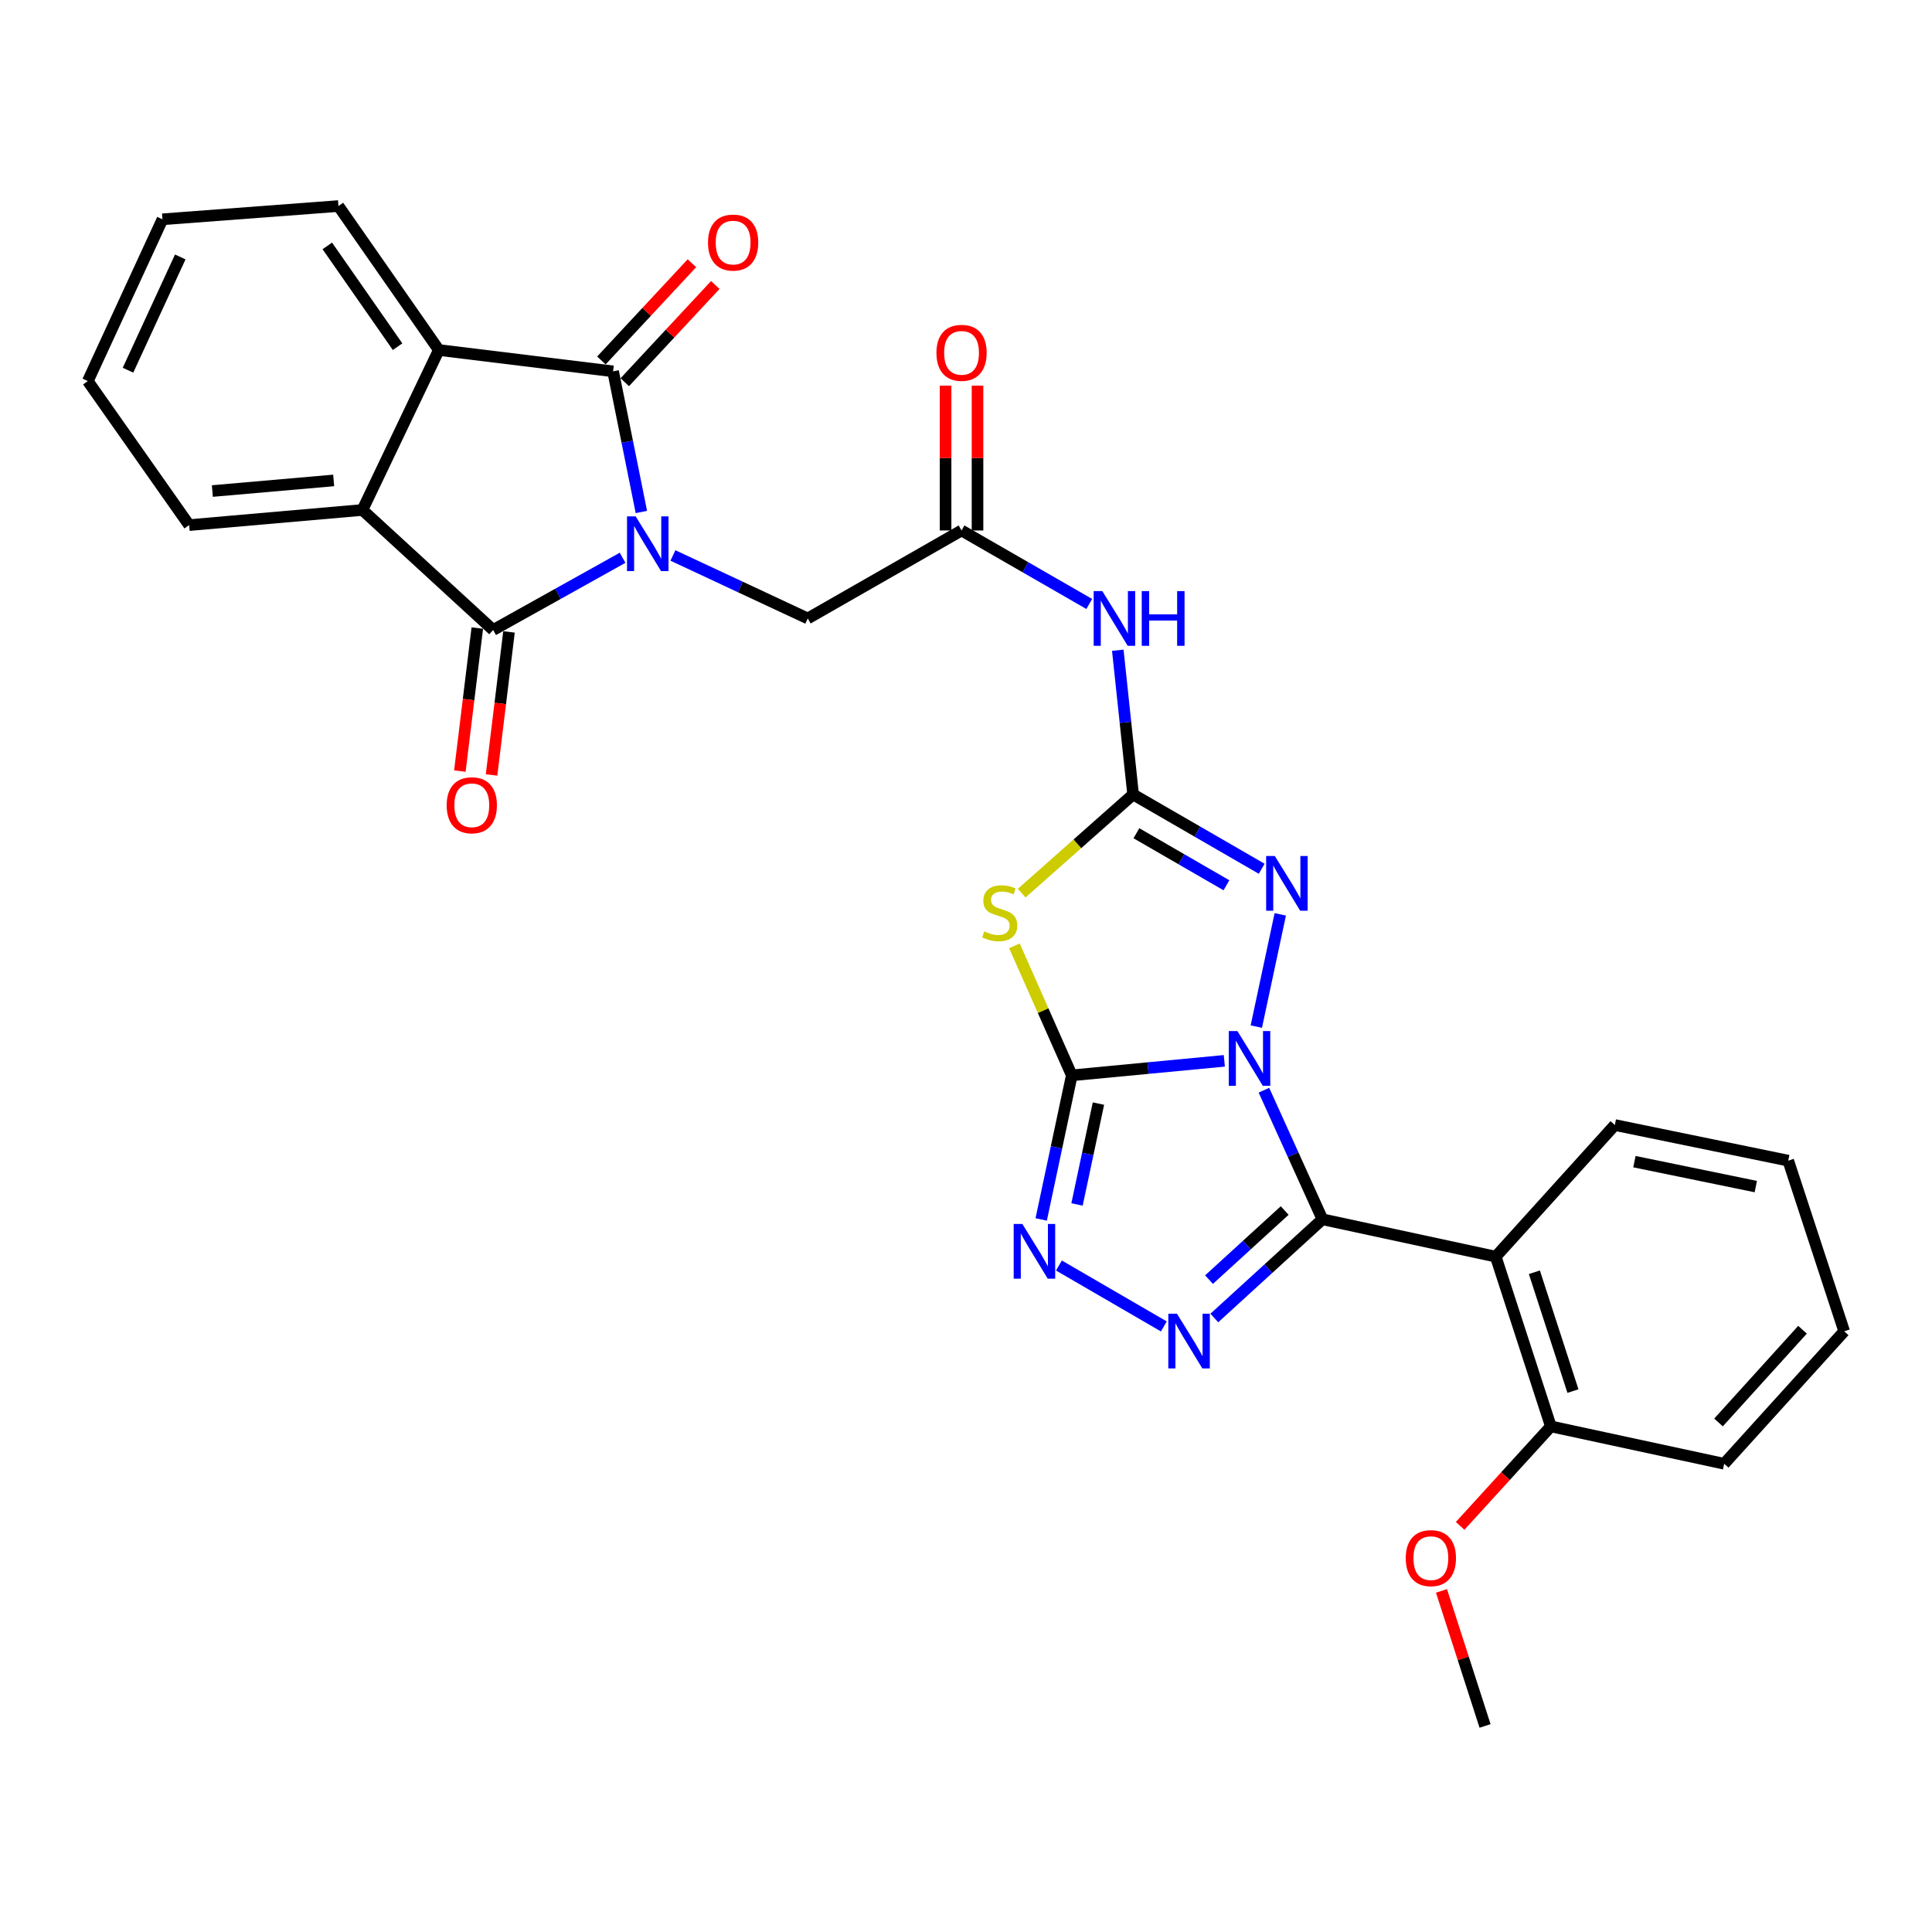 <?xml version='1.0' encoding='iso-8859-1'?>
<svg version='1.1' baseProfile='full'
              xmlns='http://www.w3.org/2000/svg'
                      xmlns:rdkit='http://www.rdkit.org/xml'
                      xmlns:xlink='http://www.w3.org/1999/xlink'
                  xml:space='preserve'
width='1000px' height='1000px' viewBox='0 0 1000 1000'>
<!-- END OF HEADER -->
<rect style='opacity:1.0;fill:#FFFFFF;stroke:none' width='1000' height='1000' x='0' y='0'> </rect>
<path class='bond-0' d='M 633.7,549.087 L 594.229,552.841' style='fill:none;fill-rule:evenodd;stroke:#0000FF;stroke-width:6px;stroke-linecap:butt;stroke-linejoin:miter;stroke-opacity:1' />
<path class='bond-0' d='M 594.229,552.841 L 554.759,556.596' style='fill:none;fill-rule:evenodd;stroke:#000000;stroke-width:6px;stroke-linecap:butt;stroke-linejoin:miter;stroke-opacity:1' />
<path class='bond-2' d='M 654.204,564.291 L 669.345,597.698' style='fill:none;fill-rule:evenodd;stroke:#0000FF;stroke-width:6px;stroke-linecap:butt;stroke-linejoin:miter;stroke-opacity:1' />
<path class='bond-2' d='M 669.345,597.698 L 684.486,631.104' style='fill:none;fill-rule:evenodd;stroke:#000000;stroke-width:6px;stroke-linecap:butt;stroke-linejoin:miter;stroke-opacity:1' />
<path class='bond-8' d='M 650.267,531.369 L 662.668,473.269' style='fill:none;fill-rule:evenodd;stroke:#0000FF;stroke-width:6px;stroke-linecap:butt;stroke-linejoin:miter;stroke-opacity:1' />
<path class='bond-3' d='M 554.759,556.596 L 539.912,523.075' style='fill:none;fill-rule:evenodd;stroke:#000000;stroke-width:6px;stroke-linecap:butt;stroke-linejoin:miter;stroke-opacity:1' />
<path class='bond-3' d='M 539.912,523.075 L 525.065,489.555' style='fill:none;fill-rule:evenodd;stroke:#CCCC00;stroke-width:6px;stroke-linecap:butt;stroke-linejoin:miter;stroke-opacity:1' />
<path class='bond-9' d='M 554.759,556.596 L 546.841,593.888' style='fill:none;fill-rule:evenodd;stroke:#000000;stroke-width:6px;stroke-linecap:butt;stroke-linejoin:miter;stroke-opacity:1' />
<path class='bond-9' d='M 546.841,593.888 L 538.923,631.18' style='fill:none;fill-rule:evenodd;stroke:#0000FF;stroke-width:6px;stroke-linecap:butt;stroke-linejoin:miter;stroke-opacity:1' />
<path class='bond-9' d='M 568.55,571.216 L 563.008,597.32' style='fill:none;fill-rule:evenodd;stroke:#000000;stroke-width:6px;stroke-linecap:butt;stroke-linejoin:miter;stroke-opacity:1' />
<path class='bond-9' d='M 563.008,597.32 L 557.465,623.425' style='fill:none;fill-rule:evenodd;stroke:#0000FF;stroke-width:6px;stroke-linecap:butt;stroke-linejoin:miter;stroke-opacity:1' />
<path class='bond-1' d='M 348.307,287.515 L 383.203,303.814' style='fill:none;fill-rule:evenodd;stroke:#0000FF;stroke-width:6px;stroke-linecap:butt;stroke-linejoin:miter;stroke-opacity:1' />
<path class='bond-1' d='M 383.203,303.814 L 418.1,320.114' style='fill:none;fill-rule:evenodd;stroke:#000000;stroke-width:6px;stroke-linecap:butt;stroke-linejoin:miter;stroke-opacity:1' />
<path class='bond-5' d='M 322.251,288.702 L 288.753,307.392' style='fill:none;fill-rule:evenodd;stroke:#0000FF;stroke-width:6px;stroke-linecap:butt;stroke-linejoin:miter;stroke-opacity:1' />
<path class='bond-5' d='M 288.753,307.392 L 255.255,326.082' style='fill:none;fill-rule:evenodd;stroke:#000000;stroke-width:6px;stroke-linecap:butt;stroke-linejoin:miter;stroke-opacity:1' />
<path class='bond-6' d='M 331.975,264.996 L 324.653,228.6' style='fill:none;fill-rule:evenodd;stroke:#0000FF;stroke-width:6px;stroke-linecap:butt;stroke-linejoin:miter;stroke-opacity:1' />
<path class='bond-6' d='M 324.653,228.6 L 317.332,192.204' style='fill:none;fill-rule:evenodd;stroke:#000000;stroke-width:6px;stroke-linecap:butt;stroke-linejoin:miter;stroke-opacity:1' />
<path class='bond-7' d='M 684.486,631.104 L 656.511,656.65' style='fill:none;fill-rule:evenodd;stroke:#000000;stroke-width:6px;stroke-linecap:butt;stroke-linejoin:miter;stroke-opacity:1' />
<path class='bond-7' d='M 656.511,656.65 L 628.536,682.195' style='fill:none;fill-rule:evenodd;stroke:#0000FF;stroke-width:6px;stroke-linecap:butt;stroke-linejoin:miter;stroke-opacity:1' />
<path class='bond-7' d='M 664.95,626.564 L 645.367,644.445' style='fill:none;fill-rule:evenodd;stroke:#000000;stroke-width:6px;stroke-linecap:butt;stroke-linejoin:miter;stroke-opacity:1' />
<path class='bond-7' d='M 645.367,644.445 L 625.784,662.327' style='fill:none;fill-rule:evenodd;stroke:#0000FF;stroke-width:6px;stroke-linecap:butt;stroke-linejoin:miter;stroke-opacity:1' />
<path class='bond-10' d='M 684.486,631.104 L 774.191,650.441' style='fill:none;fill-rule:evenodd;stroke:#000000;stroke-width:6px;stroke-linecap:butt;stroke-linejoin:miter;stroke-opacity:1' />
<path class='bond-30' d='M 528.84,462.284 L 557.666,436.744' style='fill:none;fill-rule:evenodd;stroke:#CCCC00;stroke-width:6px;stroke-linecap:butt;stroke-linejoin:miter;stroke-opacity:1' />
<path class='bond-30' d='M 557.666,436.744 L 586.491,411.205' style='fill:none;fill-rule:evenodd;stroke:#000000;stroke-width:6px;stroke-linecap:butt;stroke-linejoin:miter;stroke-opacity:1' />
<path class='bond-4' d='M 586.491,411.205 L 619.774,430.441' style='fill:none;fill-rule:evenodd;stroke:#000000;stroke-width:6px;stroke-linecap:butt;stroke-linejoin:miter;stroke-opacity:1' />
<path class='bond-4' d='M 619.774,430.441 L 653.057,449.678' style='fill:none;fill-rule:evenodd;stroke:#0000FF;stroke-width:6px;stroke-linecap:butt;stroke-linejoin:miter;stroke-opacity:1' />
<path class='bond-4' d='M 588.206,431.284 L 611.504,444.75' style='fill:none;fill-rule:evenodd;stroke:#000000;stroke-width:6px;stroke-linecap:butt;stroke-linejoin:miter;stroke-opacity:1' />
<path class='bond-4' d='M 611.504,444.75 L 634.802,458.216' style='fill:none;fill-rule:evenodd;stroke:#0000FF;stroke-width:6px;stroke-linecap:butt;stroke-linejoin:miter;stroke-opacity:1' />
<path class='bond-13' d='M 586.491,411.205 L 582.53,373.884' style='fill:none;fill-rule:evenodd;stroke:#000000;stroke-width:6px;stroke-linecap:butt;stroke-linejoin:miter;stroke-opacity:1' />
<path class='bond-13' d='M 582.53,373.884 L 578.569,336.564' style='fill:none;fill-rule:evenodd;stroke:#0000FF;stroke-width:6px;stroke-linecap:butt;stroke-linejoin:miter;stroke-opacity:1' />
<path class='bond-12' d='M 255.255,326.082 L 187.595,263.959' style='fill:none;fill-rule:evenodd;stroke:#000000;stroke-width:6px;stroke-linecap:butt;stroke-linejoin:miter;stroke-opacity:1' />
<path class='bond-17' d='M 247.052,325.081 L 242.537,362.1' style='fill:none;fill-rule:evenodd;stroke:#000000;stroke-width:6px;stroke-linecap:butt;stroke-linejoin:miter;stroke-opacity:1' />
<path class='bond-17' d='M 242.537,362.1 L 238.022,399.119' style='fill:none;fill-rule:evenodd;stroke:#FF0000;stroke-width:6px;stroke-linecap:butt;stroke-linejoin:miter;stroke-opacity:1' />
<path class='bond-17' d='M 263.457,327.082 L 258.942,364.101' style='fill:none;fill-rule:evenodd;stroke:#000000;stroke-width:6px;stroke-linecap:butt;stroke-linejoin:miter;stroke-opacity:1' />
<path class='bond-17' d='M 258.942,364.101 L 254.428,401.12' style='fill:none;fill-rule:evenodd;stroke:#FF0000;stroke-width:6px;stroke-linecap:butt;stroke-linejoin:miter;stroke-opacity:1' />
<path class='bond-11' d='M 317.332,192.204 L 227.141,181.168' style='fill:none;fill-rule:evenodd;stroke:#000000;stroke-width:6px;stroke-linecap:butt;stroke-linejoin:miter;stroke-opacity:1' />
<path class='bond-16' d='M 323.379,197.835 L 346.806,172.675' style='fill:none;fill-rule:evenodd;stroke:#000000;stroke-width:6px;stroke-linecap:butt;stroke-linejoin:miter;stroke-opacity:1' />
<path class='bond-16' d='M 346.806,172.675 L 370.232,147.514' style='fill:none;fill-rule:evenodd;stroke:#FF0000;stroke-width:6px;stroke-linecap:butt;stroke-linejoin:miter;stroke-opacity:1' />
<path class='bond-16' d='M 311.284,186.573 L 334.71,161.413' style='fill:none;fill-rule:evenodd;stroke:#000000;stroke-width:6px;stroke-linecap:butt;stroke-linejoin:miter;stroke-opacity:1' />
<path class='bond-16' d='M 334.71,161.413 L 358.136,136.252' style='fill:none;fill-rule:evenodd;stroke:#FF0000;stroke-width:6px;stroke-linecap:butt;stroke-linejoin:miter;stroke-opacity:1' />
<path class='bond-31' d='M 602.405,686.557 L 548.099,655.028' style='fill:none;fill-rule:evenodd;stroke:#0000FF;stroke-width:6px;stroke-linecap:butt;stroke-linejoin:miter;stroke-opacity:1' />
<path class='bond-18' d='M 774.191,650.441 L 802.718,738.3' style='fill:none;fill-rule:evenodd;stroke:#000000;stroke-width:6px;stroke-linecap:butt;stroke-linejoin:miter;stroke-opacity:1' />
<path class='bond-18' d='M 794.189,658.516 L 814.158,720.017' style='fill:none;fill-rule:evenodd;stroke:#000000;stroke-width:6px;stroke-linecap:butt;stroke-linejoin:miter;stroke-opacity:1' />
<path class='bond-20' d='M 774.191,650.441 L 835.836,582.313' style='fill:none;fill-rule:evenodd;stroke:#000000;stroke-width:6px;stroke-linecap:butt;stroke-linejoin:miter;stroke-opacity:1' />
<path class='bond-21' d='M 227.141,181.168 L 175.173,106.65' style='fill:none;fill-rule:evenodd;stroke:#000000;stroke-width:6px;stroke-linecap:butt;stroke-linejoin:miter;stroke-opacity:1' />
<path class='bond-21' d='M 205.789,179.444 L 169.412,127.282' style='fill:none;fill-rule:evenodd;stroke:#000000;stroke-width:6px;stroke-linecap:butt;stroke-linejoin:miter;stroke-opacity:1' />
<path class='bond-33' d='M 227.141,181.168 L 187.595,263.959' style='fill:none;fill-rule:evenodd;stroke:#000000;stroke-width:6px;stroke-linecap:butt;stroke-linejoin:miter;stroke-opacity:1' />
<path class='bond-22' d='M 187.595,263.959 L 97.9,271.8' style='fill:none;fill-rule:evenodd;stroke:#000000;stroke-width:6px;stroke-linecap:butt;stroke-linejoin:miter;stroke-opacity:1' />
<path class='bond-22' d='M 172.702,248.671 L 109.915,254.16' style='fill:none;fill-rule:evenodd;stroke:#000000;stroke-width:6px;stroke-linecap:butt;stroke-linejoin:miter;stroke-opacity:1' />
<path class='bond-14' d='M 563.8,312.619 L 530.748,293.596' style='fill:none;fill-rule:evenodd;stroke:#0000FF;stroke-width:6px;stroke-linecap:butt;stroke-linejoin:miter;stroke-opacity:1' />
<path class='bond-14' d='M 530.748,293.596 L 497.695,274.573' style='fill:none;fill-rule:evenodd;stroke:#000000;stroke-width:6px;stroke-linecap:butt;stroke-linejoin:miter;stroke-opacity:1' />
<path class='bond-15' d='M 497.695,274.573 L 418.1,320.114' style='fill:none;fill-rule:evenodd;stroke:#000000;stroke-width:6px;stroke-linecap:butt;stroke-linejoin:miter;stroke-opacity:1' />
<path class='bond-19' d='M 505.959,274.573 L 505.959,237.089' style='fill:none;fill-rule:evenodd;stroke:#000000;stroke-width:6px;stroke-linecap:butt;stroke-linejoin:miter;stroke-opacity:1' />
<path class='bond-19' d='M 505.959,237.089 L 505.959,199.606' style='fill:none;fill-rule:evenodd;stroke:#FF0000;stroke-width:6px;stroke-linecap:butt;stroke-linejoin:miter;stroke-opacity:1' />
<path class='bond-19' d='M 489.432,274.573 L 489.432,237.089' style='fill:none;fill-rule:evenodd;stroke:#000000;stroke-width:6px;stroke-linecap:butt;stroke-linejoin:miter;stroke-opacity:1' />
<path class='bond-19' d='M 489.432,237.089 L 489.432,199.606' style='fill:none;fill-rule:evenodd;stroke:#FF0000;stroke-width:6px;stroke-linecap:butt;stroke-linejoin:miter;stroke-opacity:1' />
<path class='bond-23' d='M 802.718,738.3 L 779.245,764.042' style='fill:none;fill-rule:evenodd;stroke:#000000;stroke-width:6px;stroke-linecap:butt;stroke-linejoin:miter;stroke-opacity:1' />
<path class='bond-23' d='M 779.245,764.042 L 755.772,789.785' style='fill:none;fill-rule:evenodd;stroke:#FF0000;stroke-width:6px;stroke-linecap:butt;stroke-linejoin:miter;stroke-opacity:1' />
<path class='bond-24' d='M 802.718,738.3 L 892.432,757.646' style='fill:none;fill-rule:evenodd;stroke:#000000;stroke-width:6px;stroke-linecap:butt;stroke-linejoin:miter;stroke-opacity:1' />
<path class='bond-26' d='M 835.836,582.313 L 925.587,600.75' style='fill:none;fill-rule:evenodd;stroke:#000000;stroke-width:6px;stroke-linecap:butt;stroke-linejoin:miter;stroke-opacity:1' />
<path class='bond-26' d='M 845.973,601.268 L 908.799,614.173' style='fill:none;fill-rule:evenodd;stroke:#000000;stroke-width:6px;stroke-linecap:butt;stroke-linejoin:miter;stroke-opacity:1' />
<path class='bond-28' d='M 175.173,106.65 L 84.091,113.509' style='fill:none;fill-rule:evenodd;stroke:#000000;stroke-width:6px;stroke-linecap:butt;stroke-linejoin:miter;stroke-opacity:1' />
<path class='bond-27' d='M 97.9,271.8 L 45.455,197.254' style='fill:none;fill-rule:evenodd;stroke:#000000;stroke-width:6px;stroke-linecap:butt;stroke-linejoin:miter;stroke-opacity:1' />
<path class='bond-25' d='M 746.113,823.453 L 757.388,858.401' style='fill:none;fill-rule:evenodd;stroke:#FF0000;stroke-width:6px;stroke-linecap:butt;stroke-linejoin:miter;stroke-opacity:1' />
<path class='bond-25' d='M 757.388,858.401 L 768.663,893.35' style='fill:none;fill-rule:evenodd;stroke:#000000;stroke-width:6px;stroke-linecap:butt;stroke-linejoin:miter;stroke-opacity:1' />
<path class='bond-32' d='M 892.432,757.646 L 954.545,689.077' style='fill:none;fill-rule:evenodd;stroke:#000000;stroke-width:6px;stroke-linecap:butt;stroke-linejoin:miter;stroke-opacity:1' />
<path class='bond-32' d='M 889.5,736.265 L 932.98,688.267' style='fill:none;fill-rule:evenodd;stroke:#000000;stroke-width:6px;stroke-linecap:butt;stroke-linejoin:miter;stroke-opacity:1' />
<path class='bond-29' d='M 925.587,600.75 L 954.545,689.077' style='fill:none;fill-rule:evenodd;stroke:#000000;stroke-width:6px;stroke-linecap:butt;stroke-linejoin:miter;stroke-opacity:1' />
<path class='bond-34' d='M 45.455,197.254 L 84.091,113.509' style='fill:none;fill-rule:evenodd;stroke:#000000;stroke-width:6px;stroke-linecap:butt;stroke-linejoin:miter;stroke-opacity:1' />
<path class='bond-34' d='M 66.257,191.616 L 93.302,132.994' style='fill:none;fill-rule:evenodd;stroke:#000000;stroke-width:6px;stroke-linecap:butt;stroke-linejoin:miter;stroke-opacity:1' />
<path  class='atom-0' d='M 640.49 533.685
L 649.77 548.685
Q 650.69 550.165, 652.17 552.845
Q 653.65 555.525, 653.73 555.685
L 653.73 533.685
L 657.49 533.685
L 657.49 562.005
L 653.61 562.005
L 643.65 545.605
Q 642.49 543.685, 641.25 541.485
Q 640.05 539.285, 639.69 538.605
L 639.69 562.005
L 636.01 562.005
L 636.01 533.685
L 640.49 533.685
' fill='#0000FF'/>
<path  class='atom-2' d='M 329.022 267.271
L 338.302 282.271
Q 339.222 283.751, 340.702 286.431
Q 342.182 289.111, 342.262 289.271
L 342.262 267.271
L 346.022 267.271
L 346.022 295.591
L 342.142 295.591
L 332.182 279.191
Q 331.022 277.271, 329.782 275.071
Q 328.582 272.871, 328.222 272.191
L 328.222 295.591
L 324.542 295.591
L 324.542 267.271
L 329.022 267.271
' fill='#0000FF'/>
<path  class='atom-4' d='M 509.454 482.092
Q 509.774 482.212, 511.094 482.772
Q 512.414 483.332, 513.854 483.692
Q 515.334 484.012, 516.774 484.012
Q 519.454 484.012, 521.014 482.732
Q 522.574 481.412, 522.574 479.132
Q 522.574 477.572, 521.774 476.612
Q 521.014 475.652, 519.814 475.132
Q 518.614 474.612, 516.614 474.012
Q 514.094 473.252, 512.574 472.532
Q 511.094 471.812, 510.014 470.292
Q 508.974 468.772, 508.974 466.212
Q 508.974 462.652, 511.374 460.452
Q 513.814 458.252, 518.614 458.252
Q 521.894 458.252, 525.614 459.812
L 524.694 462.892
Q 521.294 461.492, 518.734 461.492
Q 515.974 461.492, 514.454 462.652
Q 512.934 463.772, 512.974 465.732
Q 512.974 467.252, 513.734 468.172
Q 514.534 469.092, 515.654 469.612
Q 516.814 470.132, 518.734 470.732
Q 521.294 471.532, 522.814 472.332
Q 524.334 473.132, 525.414 474.772
Q 526.534 476.372, 526.534 479.132
Q 526.534 483.052, 523.894 485.172
Q 521.294 487.252, 516.934 487.252
Q 514.414 487.252, 512.494 486.692
Q 510.614 486.172, 508.374 485.252
L 509.454 482.092
' fill='#CCCC00'/>
<path  class='atom-8' d='M 609.199 679.976
L 618.479 694.976
Q 619.399 696.456, 620.879 699.136
Q 622.359 701.816, 622.439 701.976
L 622.439 679.976
L 626.199 679.976
L 626.199 708.296
L 622.319 708.296
L 612.359 691.896
Q 611.199 689.976, 609.959 687.776
Q 608.759 685.576, 608.399 684.896
L 608.399 708.296
L 604.719 708.296
L 604.719 679.976
L 609.199 679.976
' fill='#0000FF'/>
<path  class='atom-9' d='M 659.836 443.054
L 669.116 458.054
Q 670.036 459.534, 671.516 462.214
Q 672.996 464.894, 673.076 465.054
L 673.076 443.054
L 676.836 443.054
L 676.836 471.374
L 672.956 471.374
L 662.996 454.974
Q 661.836 453.054, 660.596 450.854
Q 659.396 448.654, 659.036 447.974
L 659.036 471.374
L 655.356 471.374
L 655.356 443.054
L 659.836 443.054
' fill='#0000FF'/>
<path  class='atom-10' d='M 529.163 633.508
L 538.443 648.508
Q 539.363 649.988, 540.843 652.668
Q 542.323 655.348, 542.403 655.508
L 542.403 633.508
L 546.163 633.508
L 546.163 661.828
L 542.283 661.828
L 532.323 645.428
Q 531.163 643.508, 529.923 641.308
Q 528.723 639.108, 528.363 638.428
L 528.363 661.828
L 524.683 661.828
L 524.683 633.508
L 529.163 633.508
' fill='#0000FF'/>
<path  class='atom-14' d='M 570.563 305.954
L 579.843 320.954
Q 580.763 322.434, 582.243 325.114
Q 583.723 327.794, 583.803 327.954
L 583.803 305.954
L 587.563 305.954
L 587.563 334.274
L 583.683 334.274
L 573.723 317.874
Q 572.563 315.954, 571.323 313.754
Q 570.123 311.554, 569.763 310.874
L 569.763 334.274
L 566.083 334.274
L 566.083 305.954
L 570.563 305.954
' fill='#0000FF'/>
<path  class='atom-14' d='M 590.963 305.954
L 594.803 305.954
L 594.803 317.994
L 609.283 317.994
L 609.283 305.954
L 613.123 305.954
L 613.123 334.274
L 609.283 334.274
L 609.283 321.194
L 594.803 321.194
L 594.803 334.274
L 590.963 334.274
L 590.963 305.954
' fill='#0000FF'/>
<path  class='atom-17' d='M 366.464 125.552
Q 366.464 118.752, 369.824 114.952
Q 373.184 111.152, 379.464 111.152
Q 385.744 111.152, 389.104 114.952
Q 392.464 118.752, 392.464 125.552
Q 392.464 132.432, 389.064 136.352
Q 385.664 140.232, 379.464 140.232
Q 373.224 140.232, 369.824 136.352
Q 366.464 132.472, 366.464 125.552
M 379.464 137.032
Q 383.784 137.032, 386.104 134.152
Q 388.464 131.232, 388.464 125.552
Q 388.464 119.992, 386.104 117.192
Q 383.784 114.352, 379.464 114.352
Q 375.144 114.352, 372.784 117.152
Q 370.464 119.952, 370.464 125.552
Q 370.464 131.272, 372.784 134.152
Q 375.144 137.032, 379.464 137.032
' fill='#FF0000'/>
<path  class='atom-18' d='M 231.2 416.803
Q 231.2 410.003, 234.56 406.203
Q 237.92 402.403, 244.2 402.403
Q 250.48 402.403, 253.84 406.203
Q 257.2 410.003, 257.2 416.803
Q 257.2 423.683, 253.8 427.603
Q 250.4 431.483, 244.2 431.483
Q 237.96 431.483, 234.56 427.603
Q 231.2 423.723, 231.2 416.803
M 244.2 428.283
Q 248.52 428.283, 250.84 425.403
Q 253.2 422.483, 253.2 416.803
Q 253.2 411.243, 250.84 408.443
Q 248.52 405.603, 244.2 405.603
Q 239.88 405.603, 237.52 408.403
Q 235.2 411.203, 235.2 416.803
Q 235.2 422.523, 237.52 425.403
Q 239.88 428.283, 244.2 428.283
' fill='#FF0000'/>
<path  class='atom-20' d='M 484.695 182.625
Q 484.695 175.825, 488.055 172.025
Q 491.415 168.225, 497.695 168.225
Q 503.975 168.225, 507.335 172.025
Q 510.695 175.825, 510.695 182.625
Q 510.695 189.505, 507.295 193.425
Q 503.895 197.305, 497.695 197.305
Q 491.455 197.305, 488.055 193.425
Q 484.695 189.545, 484.695 182.625
M 497.695 194.105
Q 502.015 194.105, 504.335 191.225
Q 506.695 188.305, 506.695 182.625
Q 506.695 177.065, 504.335 174.265
Q 502.015 171.425, 497.695 171.425
Q 493.375 171.425, 491.015 174.225
Q 488.695 177.025, 488.695 182.625
Q 488.695 188.345, 491.015 191.225
Q 493.375 194.105, 497.695 194.105
' fill='#FF0000'/>
<path  class='atom-24' d='M 727.614 806.489
Q 727.614 799.689, 730.974 795.889
Q 734.334 792.089, 740.614 792.089
Q 746.894 792.089, 750.254 795.889
Q 753.614 799.689, 753.614 806.489
Q 753.614 813.369, 750.214 817.289
Q 746.814 821.169, 740.614 821.169
Q 734.374 821.169, 730.974 817.289
Q 727.614 813.409, 727.614 806.489
M 740.614 817.969
Q 744.934 817.969, 747.254 815.089
Q 749.614 812.169, 749.614 806.489
Q 749.614 800.929, 747.254 798.129
Q 744.934 795.289, 740.614 795.289
Q 736.294 795.289, 733.934 798.089
Q 731.614 800.889, 731.614 806.489
Q 731.614 812.209, 733.934 815.089
Q 736.294 817.969, 740.614 817.969
' fill='#FF0000'/>
</svg>
